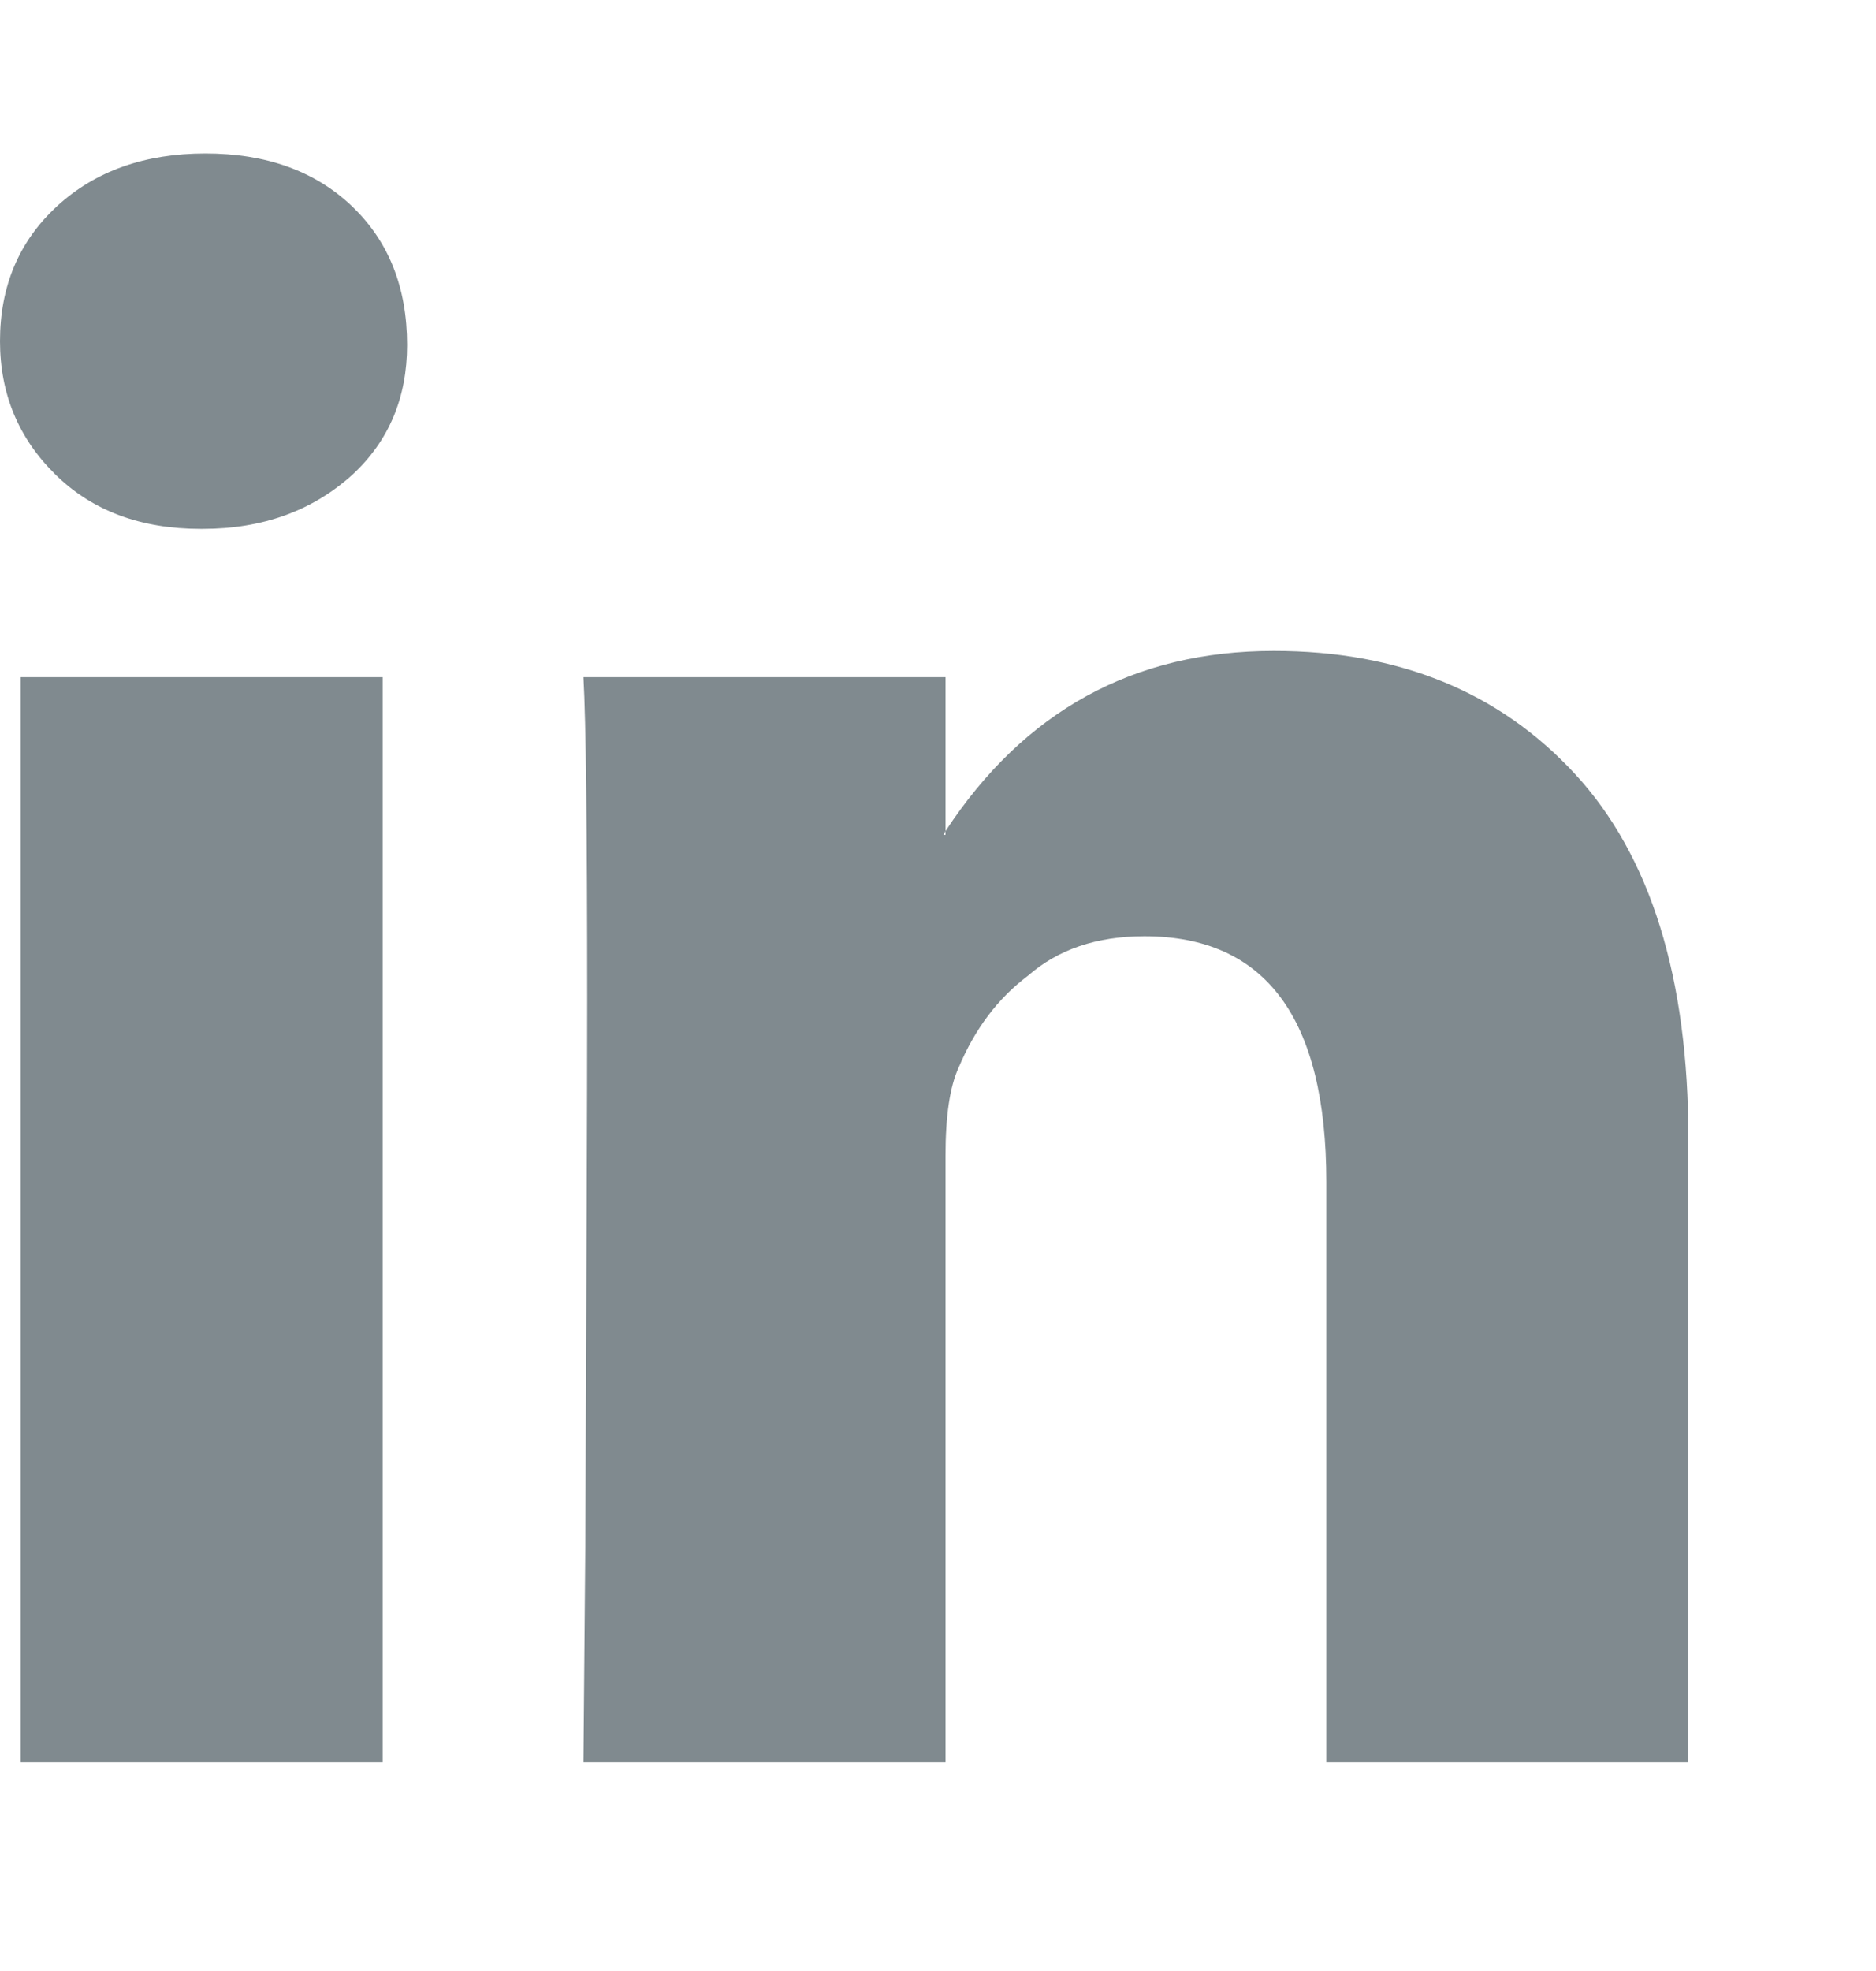 <?xml version="1.0" encoding="UTF-8"?>
<svg xmlns="http://www.w3.org/2000/svg" width="20" height="21" viewBox="0 0 20 21" fill="none">
  <path d="M0 3.635C0 3.049 0.203 2.569 0.61 2.195C1.017 1.822 1.543 1.635 2.19 1.635C2.837 1.635 3.357 1.822 3.75 2.195C4.143 2.569 4.34 3.062 4.34 3.675C4.34 4.235 4.147 4.695 3.76 5.055C3.333 5.442 2.8 5.635 2.16 5.635H2.14C1.5 5.635 0.983 5.442 0.59 5.055C0.197 4.669 0 4.195 0 3.635ZM0.22 18.775V7.215H4.08V18.775H0.22ZM6.22 18.775H10.08V12.315C10.08 11.889 10.127 11.575 10.22 11.375C10.393 10.962 10.64 10.635 10.96 10.395C11.28 10.115 11.693 9.975 12.2 9.975C13.493 9.975 14.14 10.849 14.14 12.595V18.775H18V12.135C18 10.415 17.597 9.119 16.79 8.245C15.983 7.372 14.913 6.935 13.58 6.935C12.087 6.935 10.92 7.575 10.08 8.855V8.895H10.06L10.08 8.855V7.215H6.22C6.247 7.695 6.26 8.842 6.26 10.655C6.26 11.642 6.253 13.582 6.24 16.475L6.22 18.775Z" fill="#808A8F"></path>
</svg>
